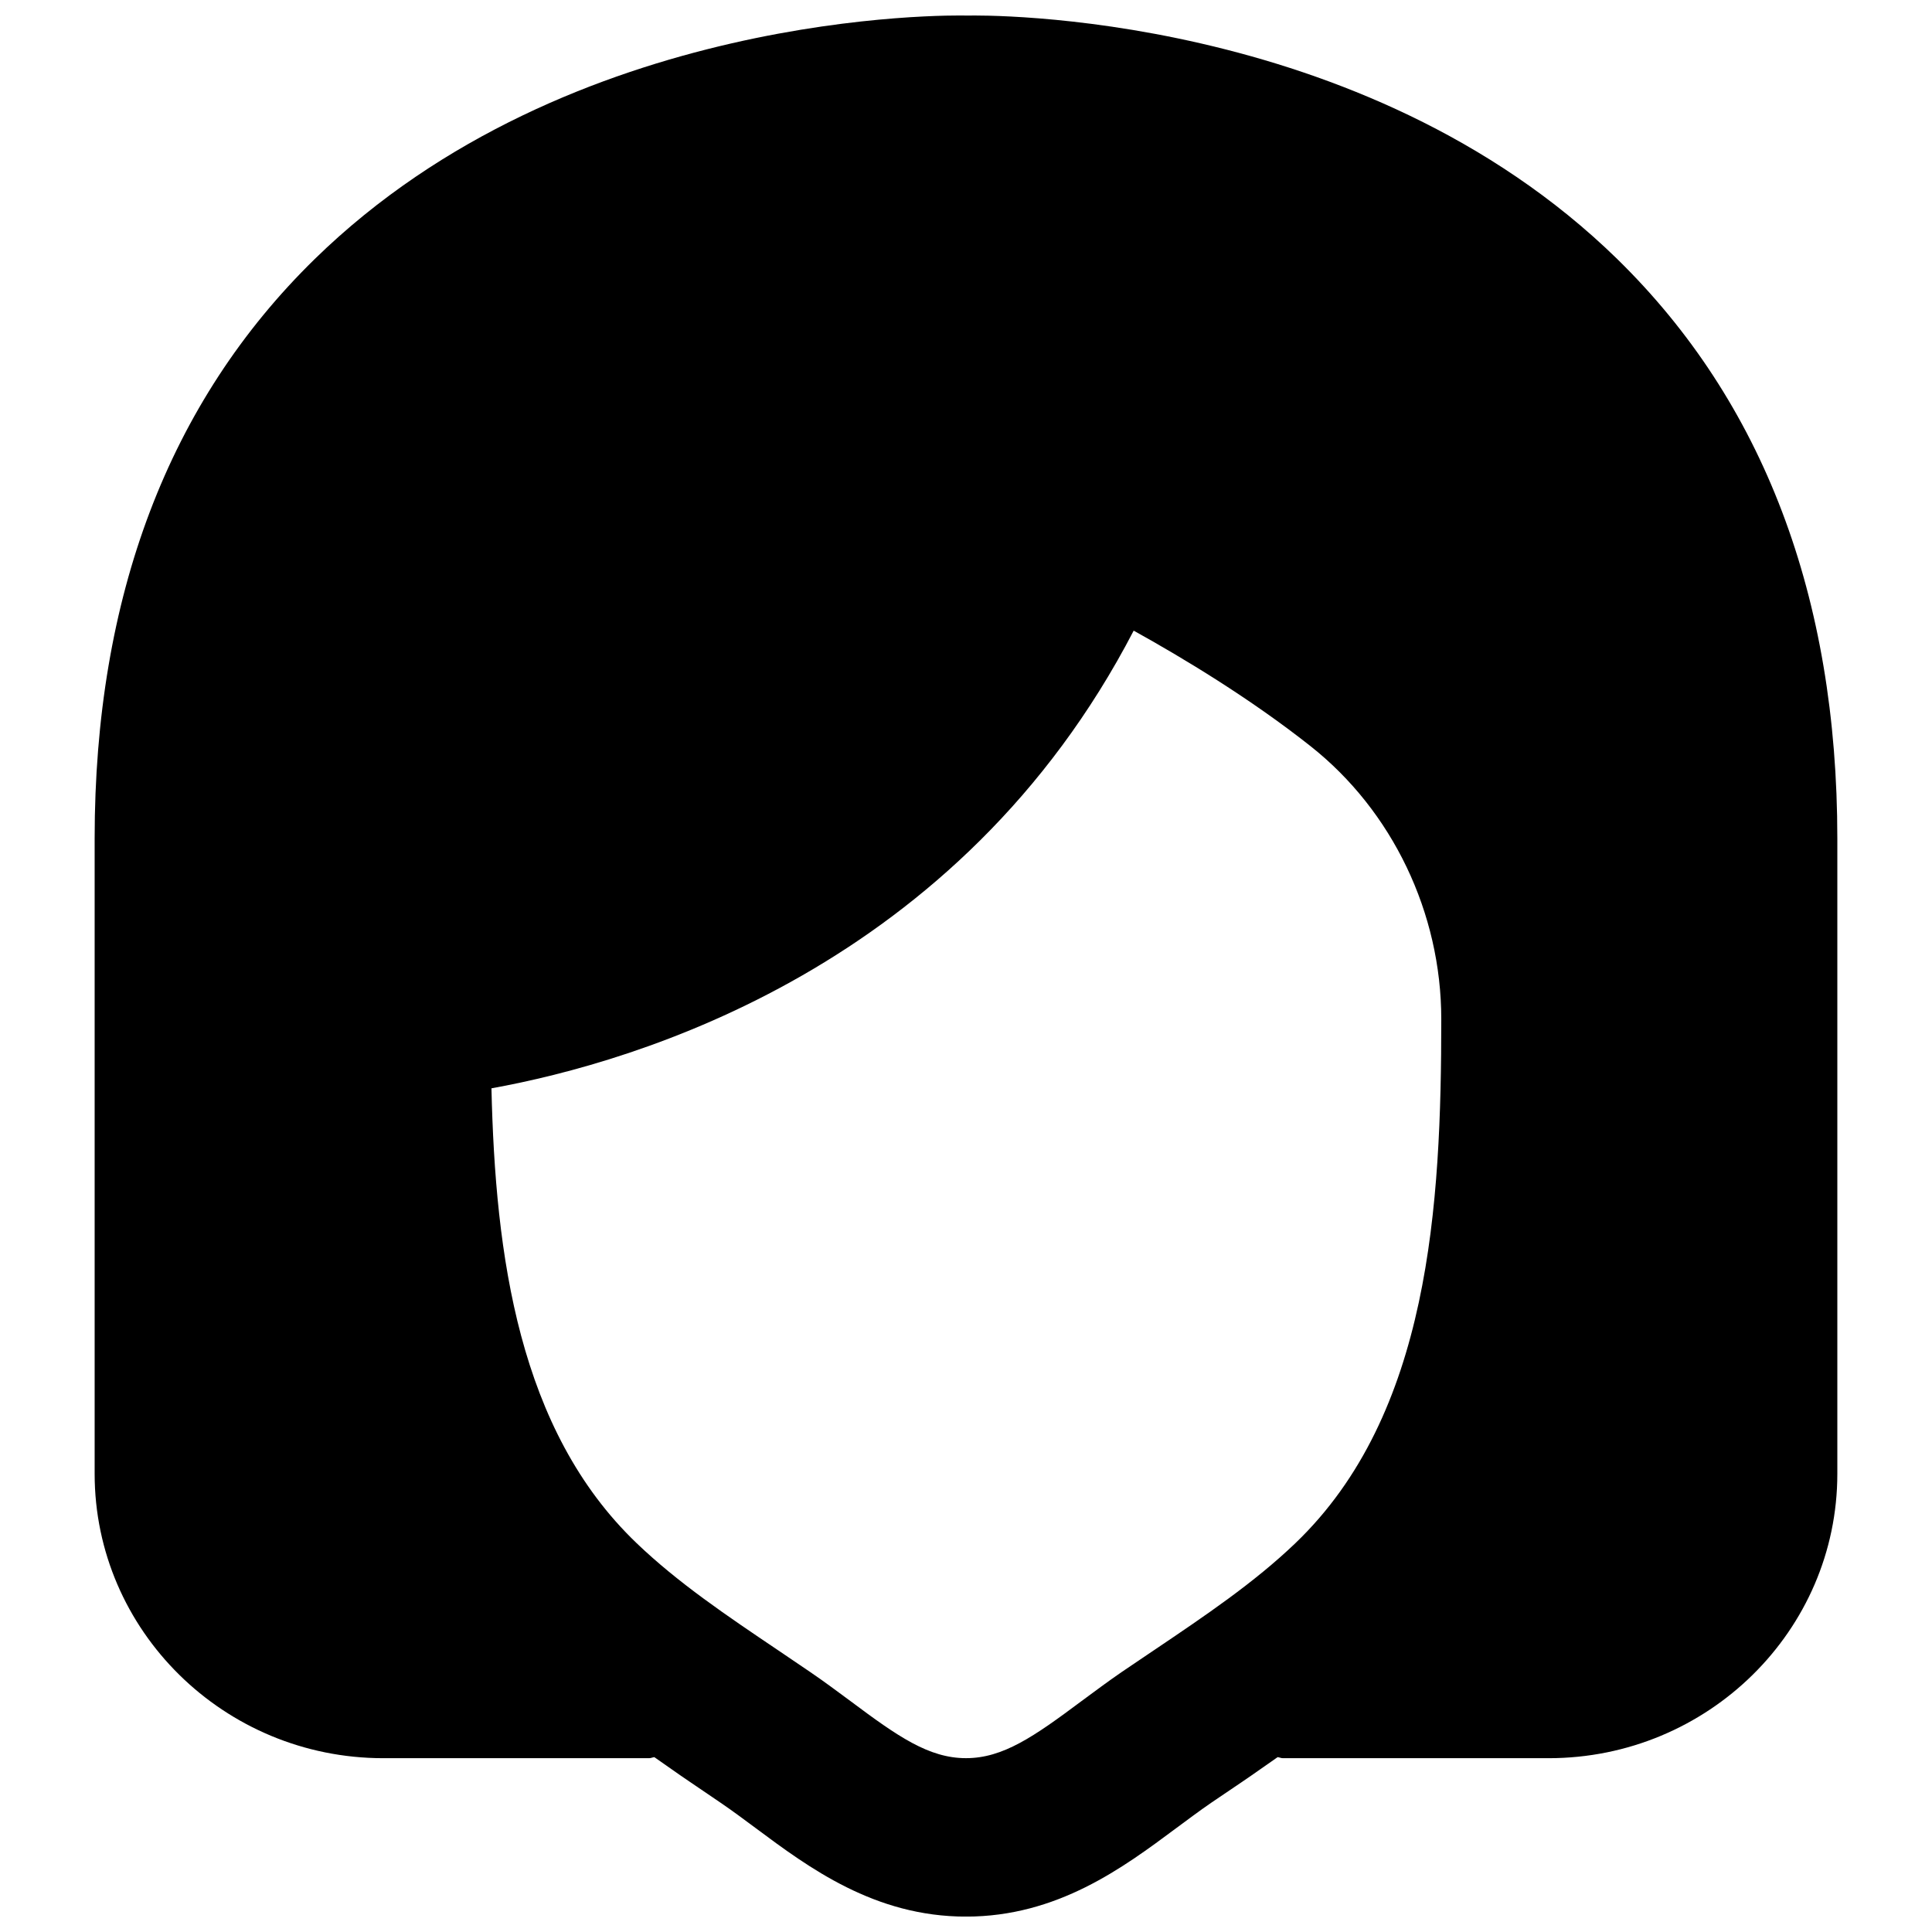 <?xml version="1.0" encoding="UTF-8"?>
<!-- Uploaded to: SVG Repo, www.svgrepo.com, Generator: SVG Repo Mixer Tools -->
<svg width="800px" height="800px" version="1.1" viewBox="144 144 512 512" xmlns="http://www.w3.org/2000/svg">
 <defs>
  <clipPath id="a">
   <path d="m169 148.09h462v503.81h-462z"/>
  </clipPath>
 </defs>
 <g clip-path="url(#a)">
  <path d="m449.73 581.38-8.48 5.731c-3.609 2.477-7.117 5.102-10.645 7.703-12.574 9.383-20.781 15.117-30.605 15.117-9.824 0-18.055-5.734-30.605-15.117-3.527-2.602-7.031-5.227-10.645-7.684l-8.48-5.75c-13.688-9.215-26.598-17.926-37.535-28.402-31.34-29.977-37.469-76.348-38.496-120.56 38.77-7.012 124-32.266 170.2-121.29 12.992 7.203 30.793 17.906 46.832 30.586 21.727 17.152 34.68 44.211 34.68 72.359 0 49.289-3.004 104.75-38.688 138.91-10.938 10.477-23.871 19.188-37.535 28.402m122.87-368.73c-67.68-66.102-168.55-64.633-172.14-64.527-4.156-0.129-105.27-1.703-173.06 64.527-38.707 37.828-58.316 89.488-58.316 153.54v168.38c0 41.562 34.324 75.363 76.496 75.363h70.449c0.484 0 0.902-0.234 1.387-0.273 3.129 2.16 6.254 4.43 9.383 6.527l8.25 5.606c3.148 2.141 6.191 4.43 9.258 6.695 14.023 10.434 31.445 23.426 55.691 23.426s41.668-12.992 55.691-23.426c3.066-2.266 6.109-4.555 9.258-6.719l8.25-5.582c3.106-2.098 6.258-4.367 9.383-6.527 0.484 0.039 0.902 0.273 1.387 0.273h70.43c42.191 0 76.516-33.801 76.516-75.363v-168.38c0-64.047-19.629-115.71-58.316-153.54" fill-rule="evenodd"/>
 </g>
</svg>
